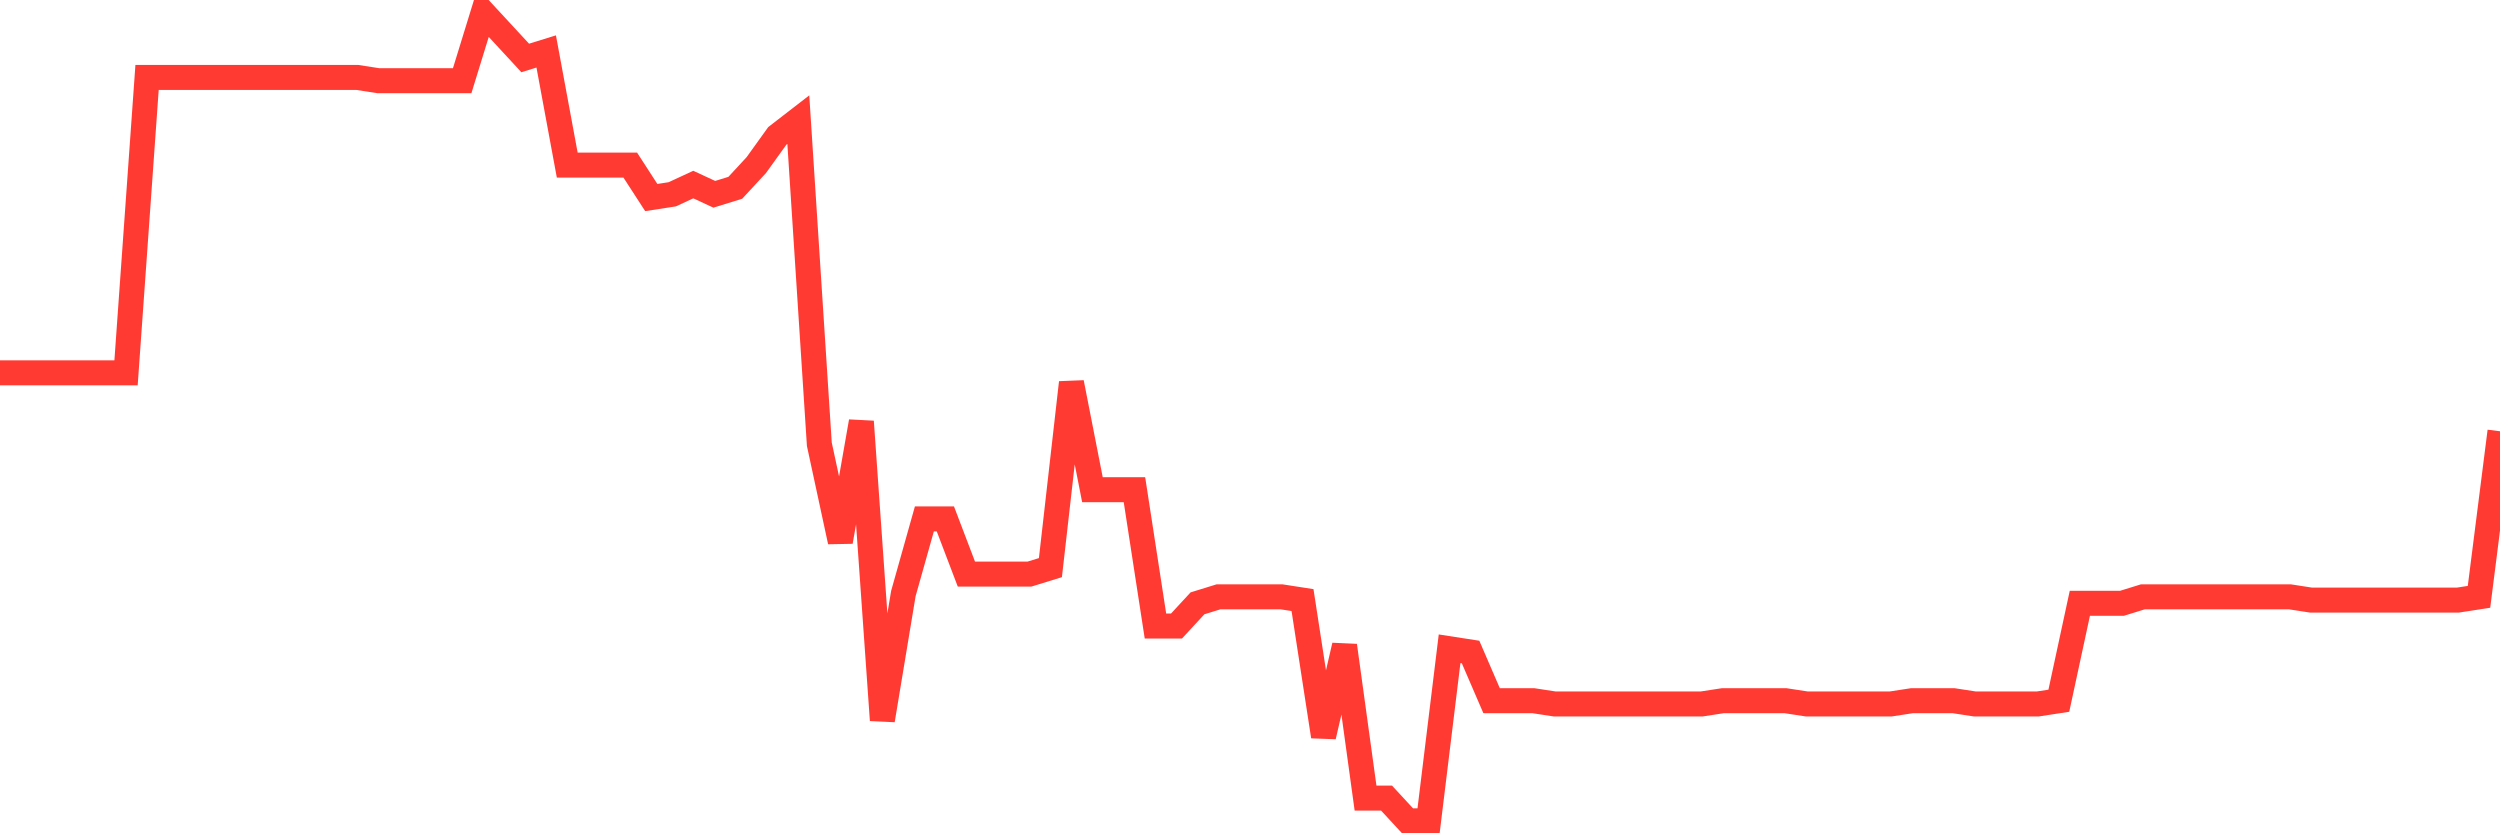 <svg
  xmlns="http://www.w3.org/2000/svg"
  xmlns:xlink="http://www.w3.org/1999/xlink"
  width="120"
  height="40"
  viewBox="0 0 120 40"
  preserveAspectRatio="none"
>
  <polyline
    points="0,17.896 1.008,17.896 2.017,17.896 3.025,17.896 4.034,17.896 5.042,17.896 6.05,17.896 7.059,3.716 8.067,3.716 9.076,3.716 10.084,3.716 11.092,3.716 12.101,3.716 13.109,3.716 14.118,3.716 15.126,3.716 16.134,3.716 17.143,3.716 18.151,3.872 19.16,3.872 20.168,3.872 21.176,3.872 22.185,3.872 23.193,0.6 24.202,1.691 25.21,2.782 26.218,2.47 27.227,7.924 28.235,7.924 29.244,7.924 30.252,7.924 31.261,9.482 32.269,9.326 33.277,8.859 34.286,9.326 35.294,9.014 36.303,7.924 37.311,6.521 38.319,5.742 39.328,21.324 40.336,25.999 41.345,20.234 42.353,34.569 43.361,28.492 44.37,24.908 45.378,24.908 46.387,27.557 47.395,27.557 48.403,27.557 49.412,27.557 50.42,27.246 51.429,18.364 52.437,23.506 53.445,23.506 54.454,23.506 55.462,30.051 56.471,30.051 57.479,28.96 58.487,28.648 59.496,28.648 60.504,28.648 61.513,28.648 62.521,28.804 63.529,35.349 64.538,30.986 65.546,38.309 66.555,38.309 67.563,39.4 68.571,39.4 69.58,31.141 70.588,31.297 71.597,33.635 72.605,33.635 73.613,33.635 74.622,33.79 75.63,33.79 76.639,33.79 77.647,33.79 78.655,33.79 79.664,33.79 80.672,33.79 81.681,33.79 82.689,33.635 83.697,33.635 84.706,33.635 85.714,33.635 86.723,33.79 87.731,33.79 88.739,33.79 89.748,33.79 90.756,33.79 91.765,33.635 92.773,33.635 93.782,33.635 94.79,33.79 95.798,33.79 96.807,33.79 97.815,33.79 98.824,33.635 99.832,28.96 100.84,28.96 101.849,28.96 102.857,28.648 103.866,28.648 104.874,28.648 105.882,28.648 106.891,28.648 107.899,28.648 108.908,28.648 109.916,28.648 110.924,28.804 111.933,28.804 112.941,28.804 113.95,28.804 114.958,28.804 115.966,28.804 116.975,28.804 117.983,28.804 118.992,28.648 120,20.701"
    fill="none"
    stroke="#ff3a33"
    stroke-width="1.2"
  >
  </polyline>
</svg>